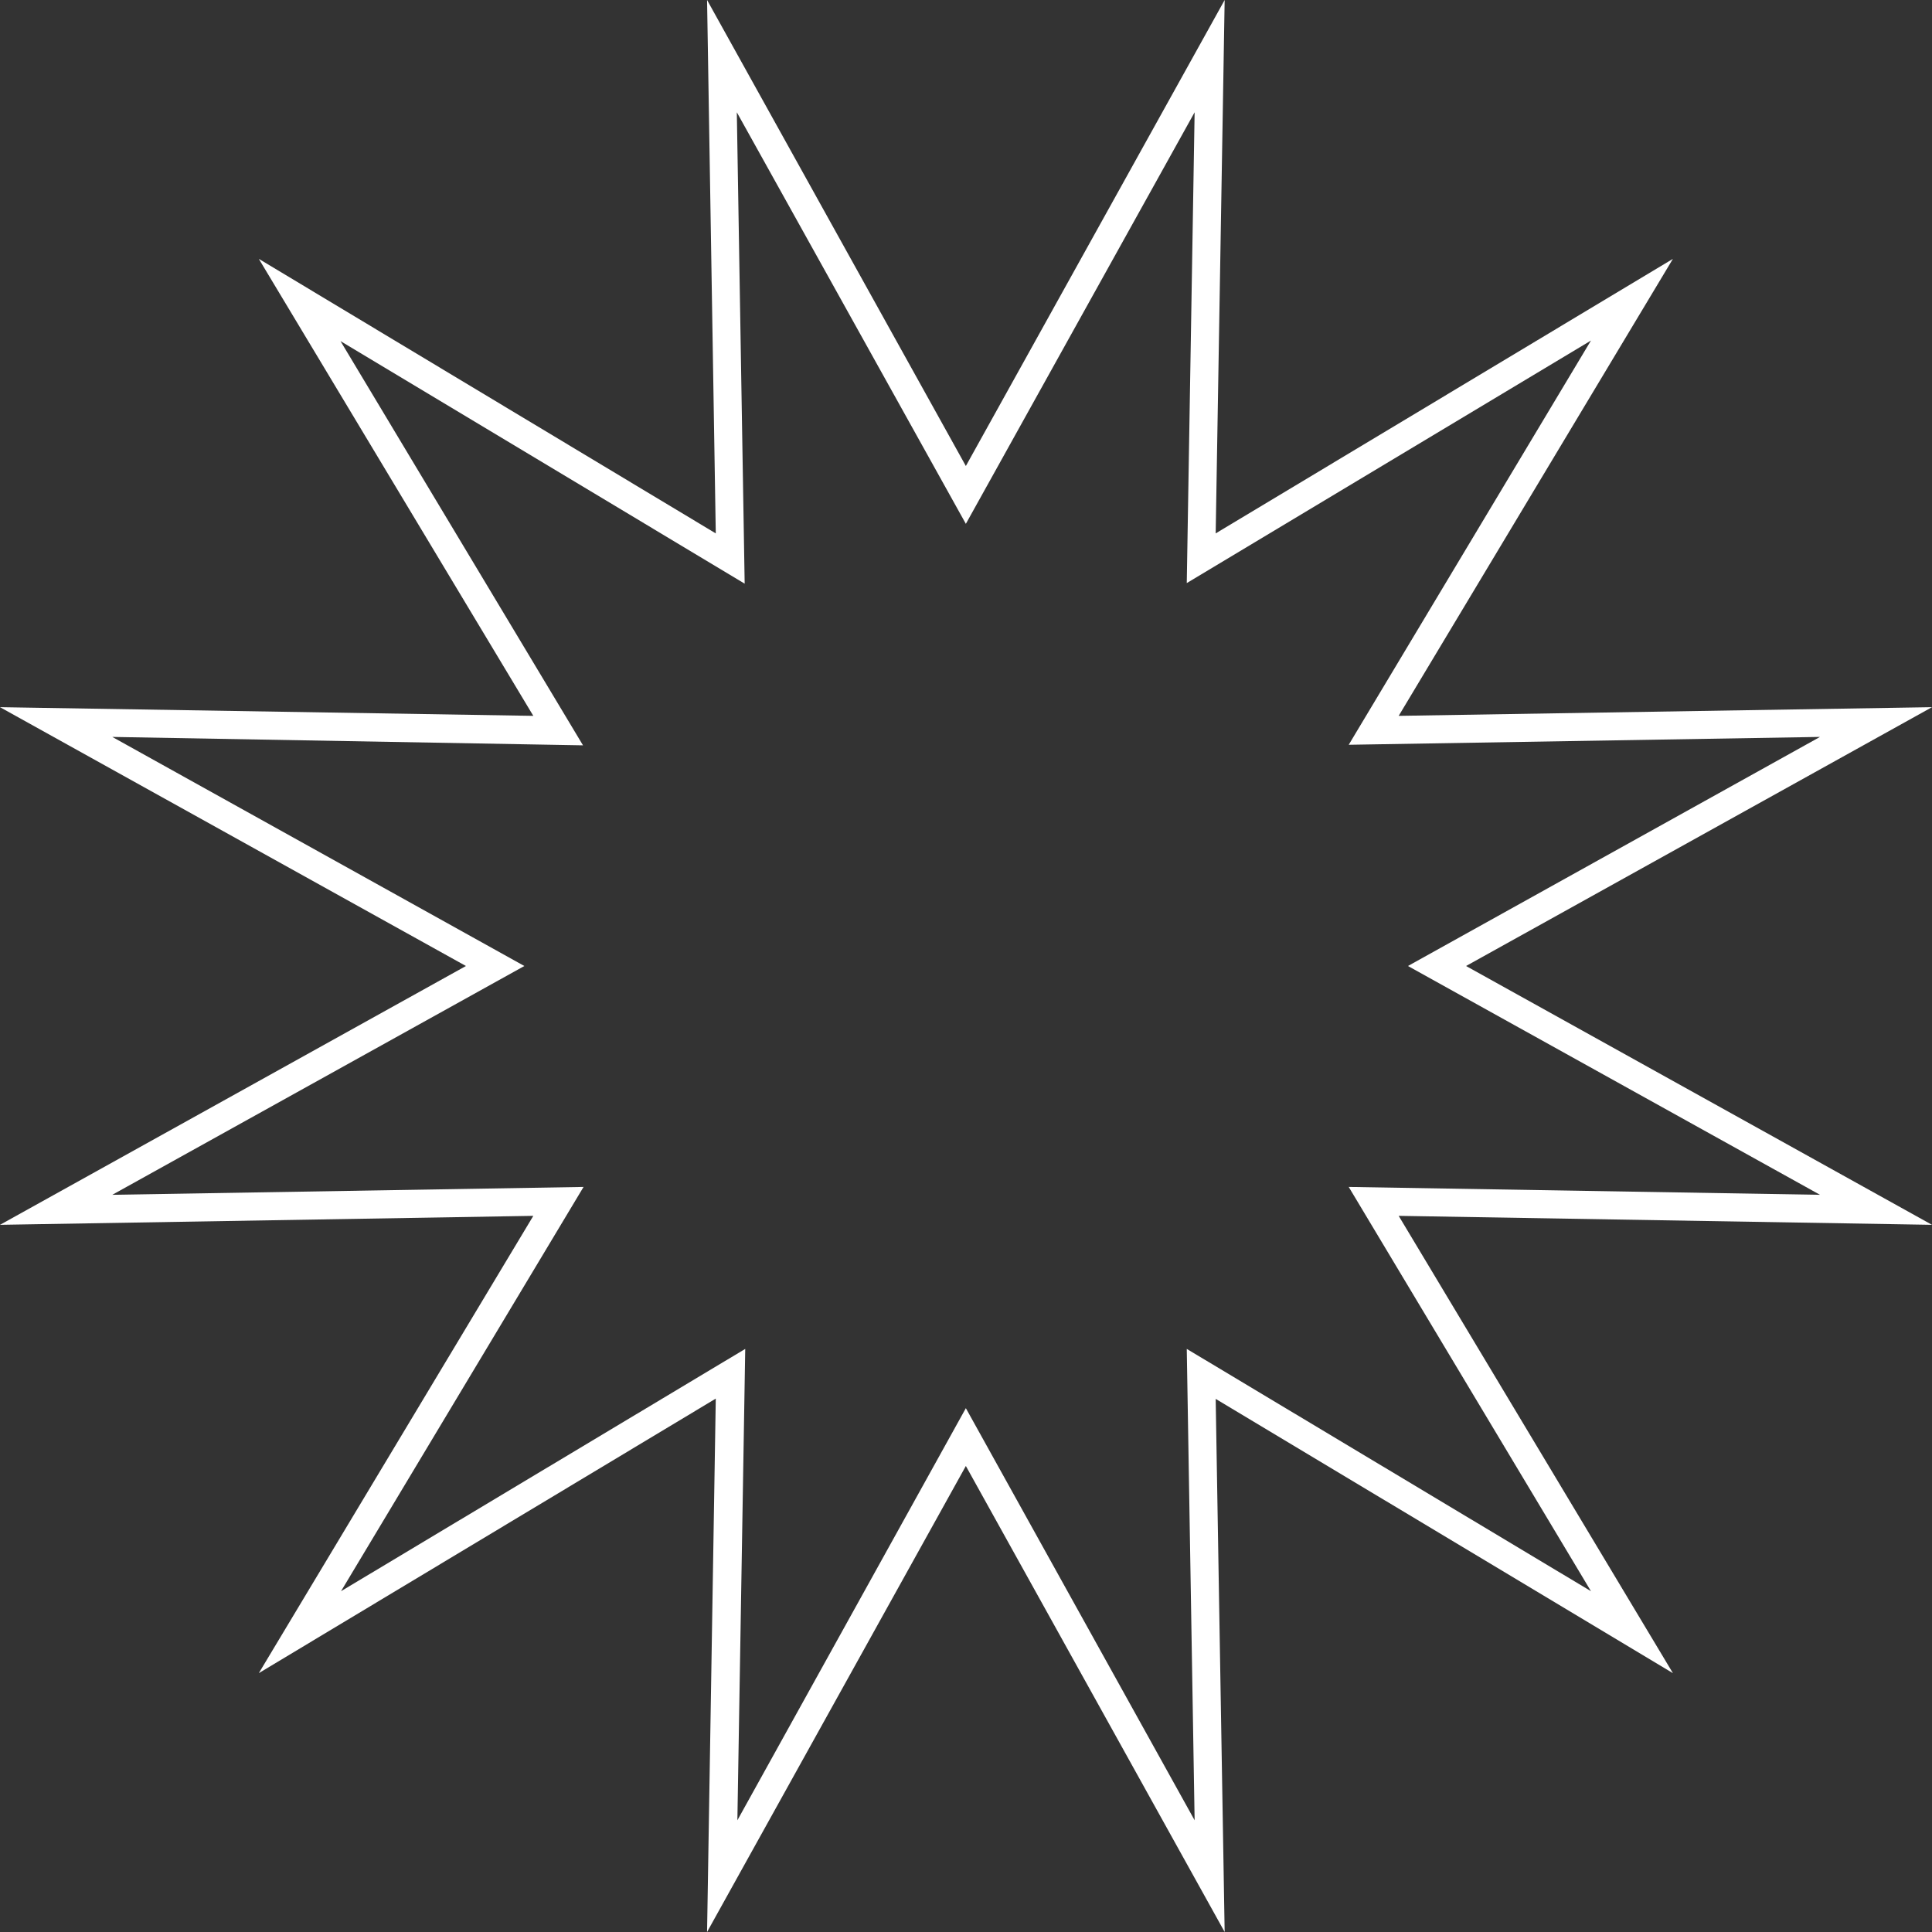 <?xml version="1.0" encoding="UTF-8"?> <svg xmlns="http://www.w3.org/2000/svg" width="93" height="93" viewBox="0 0 93 93" fill="none"><rect x="0" y="0" width="93" height="93" fill="#333333" stroke="none"/> <path d="M58.951 93L46.493 70.568L34.036 93L34.455 67.324L12.458 80.54L25.672 58.527L0 58.959L22.429 46.5L0 34.041L25.672 34.459L12.458 12.46L34.455 25.676L34.036 0L46.493 22.432L58.951 0L58.519 25.676L80.529 12.46L67.328 34.459L93 34.041L70.571 46.5L93 58.959L67.328 58.527L80.529 80.54L58.519 67.338L58.951 93ZM46.493 67.784L57.505 87.622L57.127 64.932L76.584 76.595L64.923 57.135L87.609 57.514L67.774 46.5L87.609 35.473L64.923 35.851L76.584 16.392L57.127 28.068L57.505 5.405L46.493 25.216L35.468 5.405L35.846 28.095L16.39 16.419L28.064 35.878L5.405 35.473L25.24 46.5L5.405 57.514L28.09 57.135L16.416 76.595L35.873 64.932L35.495 87.622L46.493 67.784Z" fill="white"></path> </svg> 